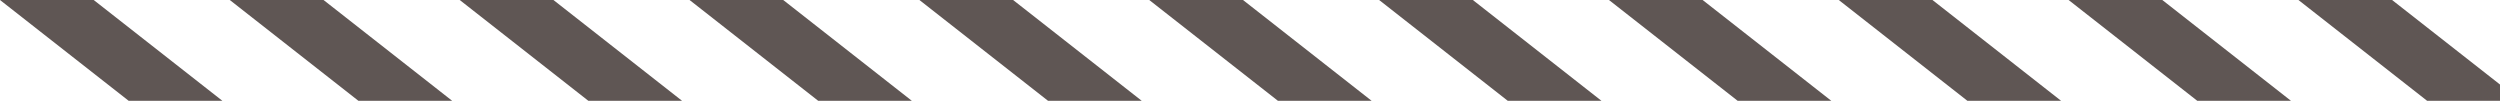 <svg id="divider" xmlns="http://www.w3.org/2000/svg" viewBox="0 0 496 20">
  <defs>
    <style>
      .cls-1 {
        fill: #5f5654;
      }

      .cls-2 {
        fill: none;
      }
    </style>
  </defs>
  <title>color-divider</title>
  <g id="stripes">
    <polygon class="cls-1" points="45.59 0 71.11 20 89.71 20 64.19 0 45.59 0"/>
    <polygon class="cls-1" points="91.21 0 116.73 20 135.32 20 109.8 0 91.21 0"/>
    <polygon class="cls-1" points="0 0 25.53 20 44.12 20 18.59 0 0 0"/>
    <polygon class="cls-1" points="136.81 0 162.33 20 180.91 20 155.39 0 136.81 0"/>
    <polygon class="cls-1" points="182.41 0 207.93 20 226.52 20 201 0 182.41 0"/>
    <polygon class="cls-1" points="228.01 0 253.54 20 272.13 20 246.61 0 228.01 0"/>
    <polygon class="cls-1" points="273.62 0 299.14 20 317.73 20 292.21 0 273.62 0"/>
    <polygon class="cls-1" points="319.22 0 344.75 20 363.33 20 337.8 0 319.22 0"/>
    <polygon class="cls-1" points="364.81 0 390.33 20 408.92 20 383.4 0 364.81 0"/>
    <polygon class="cls-1" points="410.41 0 435.94 20 454.53 20 429 0 410.41 0"/>
    <polygon class="cls-1" points="496 16.77 474.59 0 456.01 0 481.54 20 496 20 496 16.77"/>
  </g>
  <rect id="border" class="cls-2" width="496" height="20"/>
</svg>

